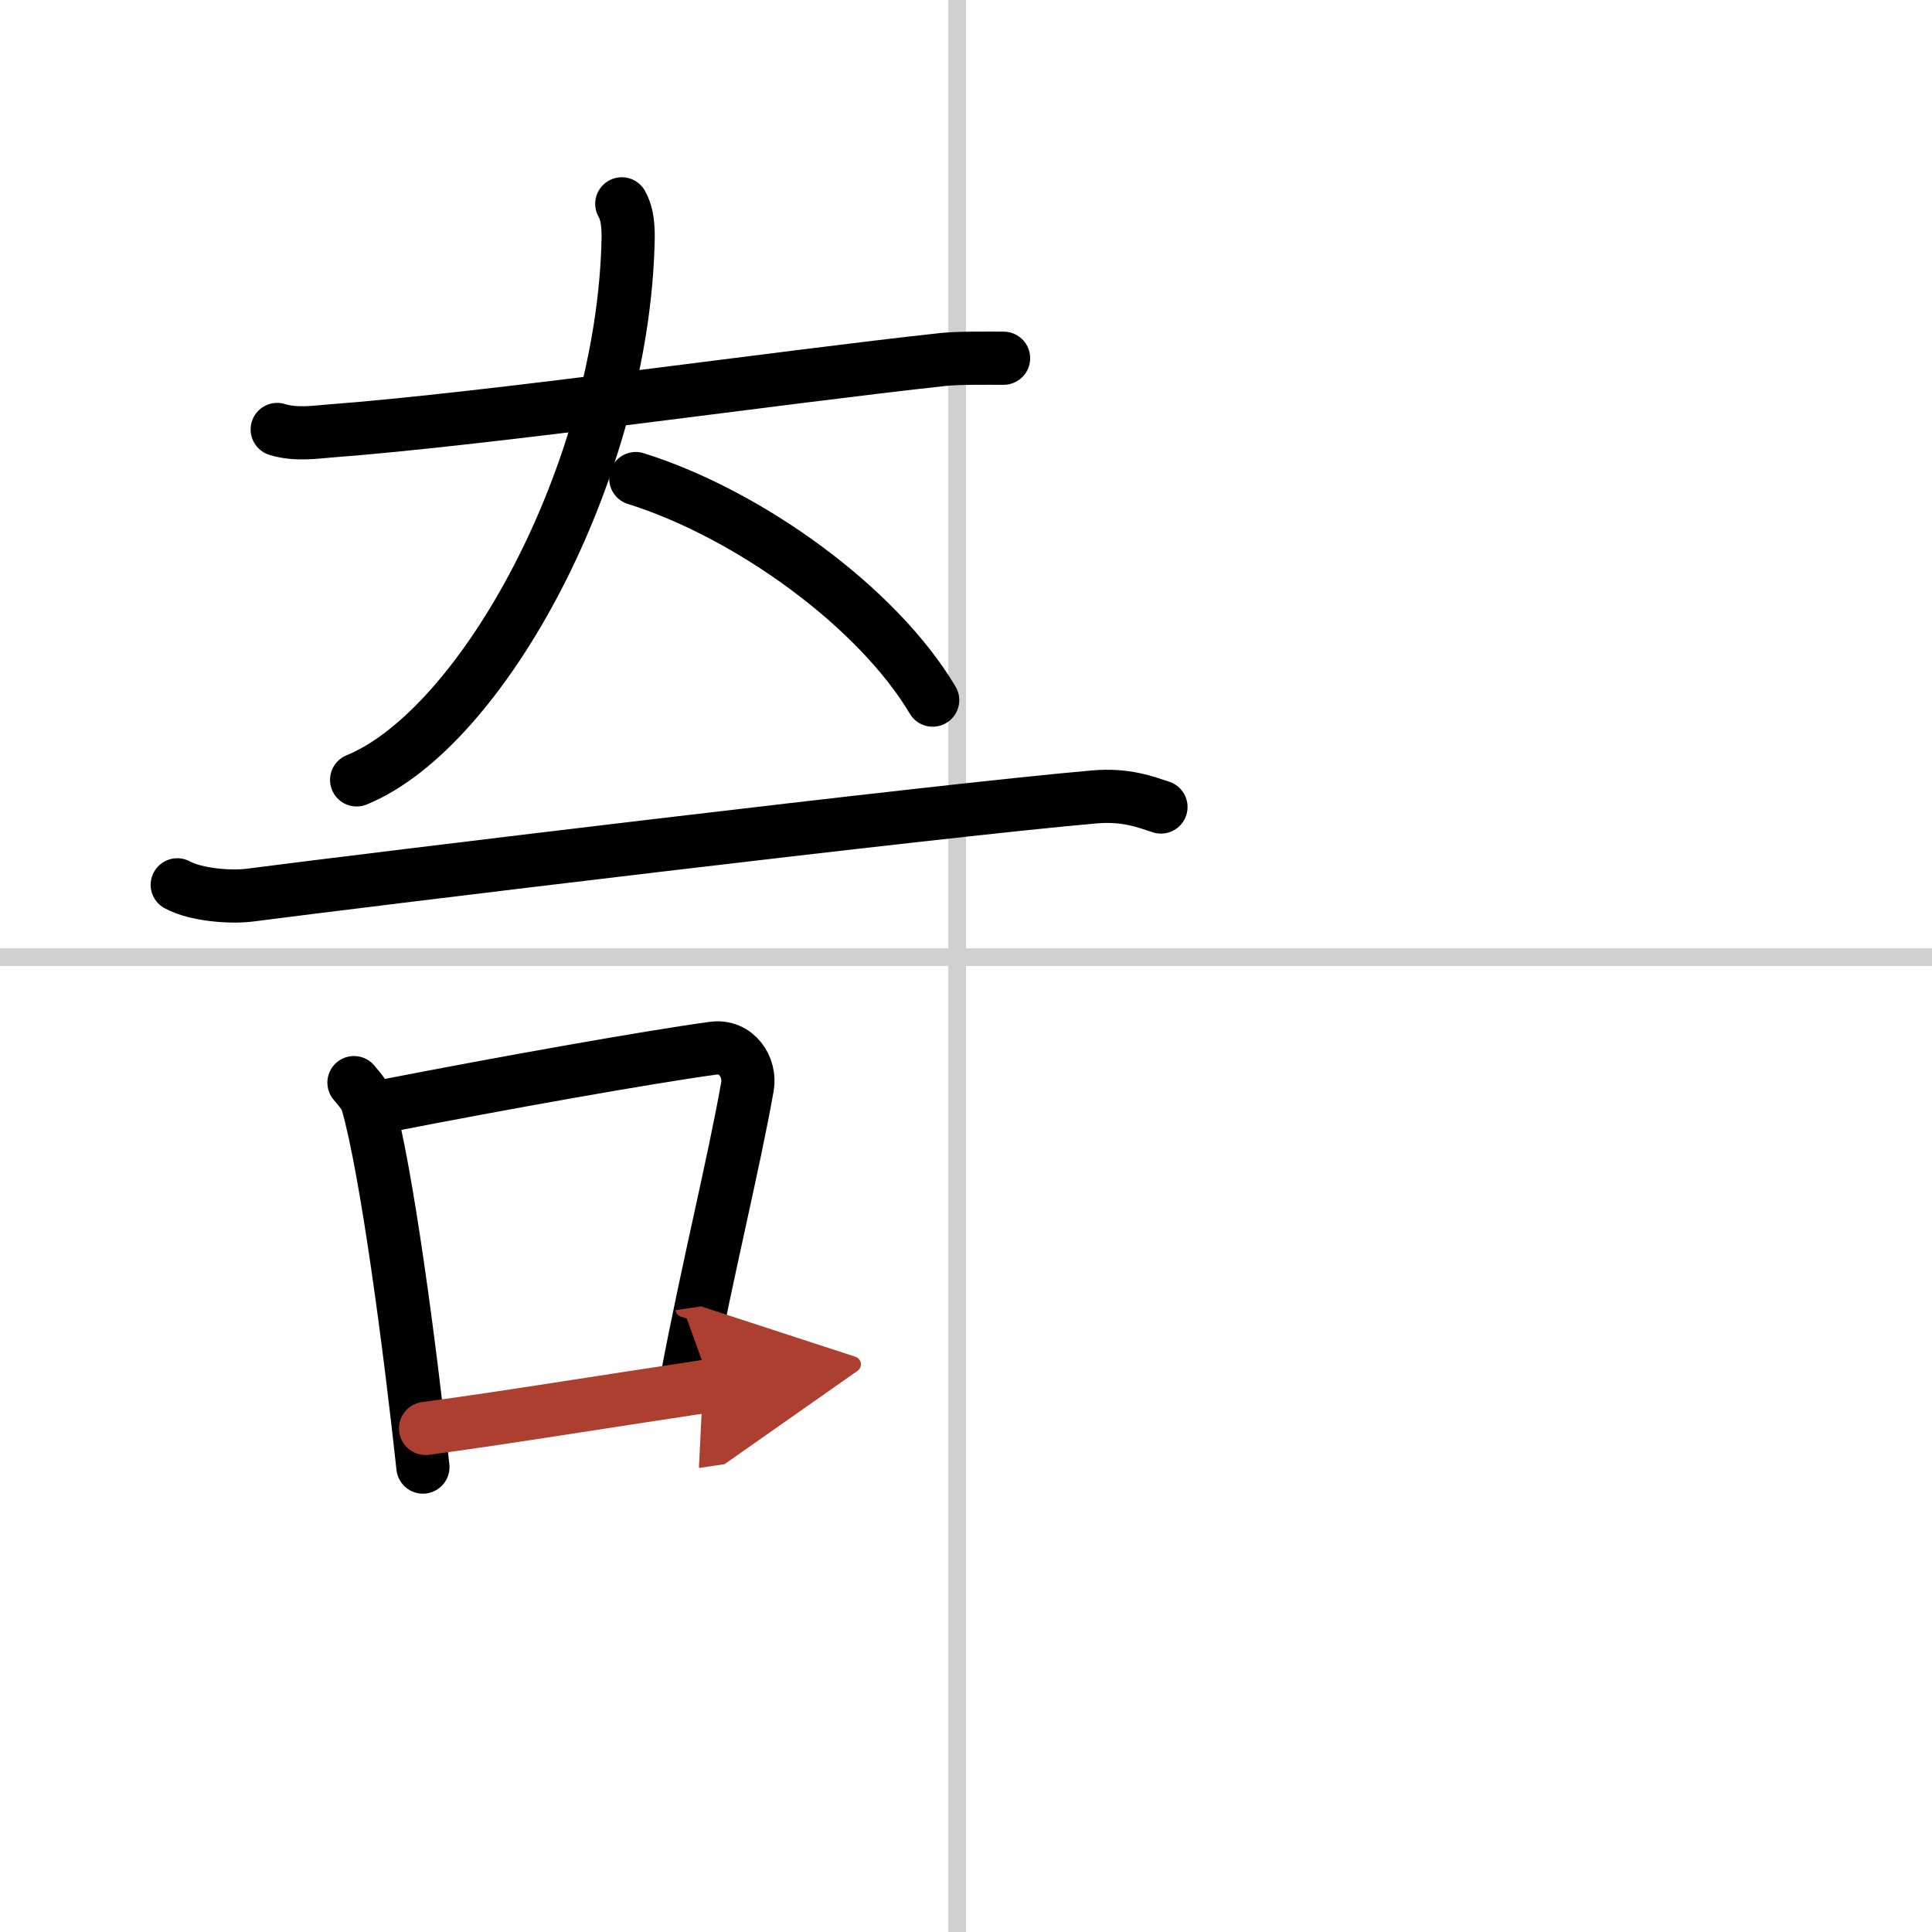 <svg width="400" height="400" viewBox="0 0 109 109" xmlns="http://www.w3.org/2000/svg"><defs><marker id="a" markerWidth="4" orient="auto" refX="1" refY="5" viewBox="0 0 10 10"><polyline points="0 0 10 5 0 10 1 5" fill="#ad3f31" stroke="#ad3f31"/></marker></defs><g fill="none" stroke="#000" stroke-linecap="round" stroke-linejoin="round" stroke-width="3"><rect width="100%" height="100%" fill="#fff" stroke="#fff"/><line x1="54" x2="54" y2="109" stroke="#d0d0d0" stroke-width="1"/><line x2="109" y1="54" y2="54" stroke="#d0d0d0" stroke-width="1"/><path d="m15.64 24.23c1.05 0.33 2.23 0.14 2.92 0.09 9.21-0.7 25.59-3.06 34.66-4.04 0.87-0.09 2.43-0.07 3.4-0.07"/><path d="M35.08,11.5c0.24,0.44,0.37,0.96,0.36,1.92C35.19,26.66,27.15,41.13,20.12,44"/><path d="m35.87 27c6.38 2 13.63 7.25 16.75 12.5"/><path d="m10 49.92c1.07 0.58 3.04 0.72 4.11 0.58 6.39-0.83 38.76-4.77 47.64-5.54 1.78-0.15 2.86 0.28 3.75 0.57"/><path d="m19.97 61.08c0.31 0.38 0.63 0.7 0.77 1.18 1.08 3.81 2.38 13.67 3.12 20.51"/><path d="m21.92 62.36c6.39-1.25 14.65-2.72 18.3-3.22 1.34-0.19 2.14 1.08 1.95 2.16-0.79 4.45-2.22 10.17-3.39 16.33"/><path d="m24.01 80.59c4.29-0.57 10.21-1.54 16.1-2.42" marker-end="url(#a)" stroke="#ad3f31"/></g></svg>
